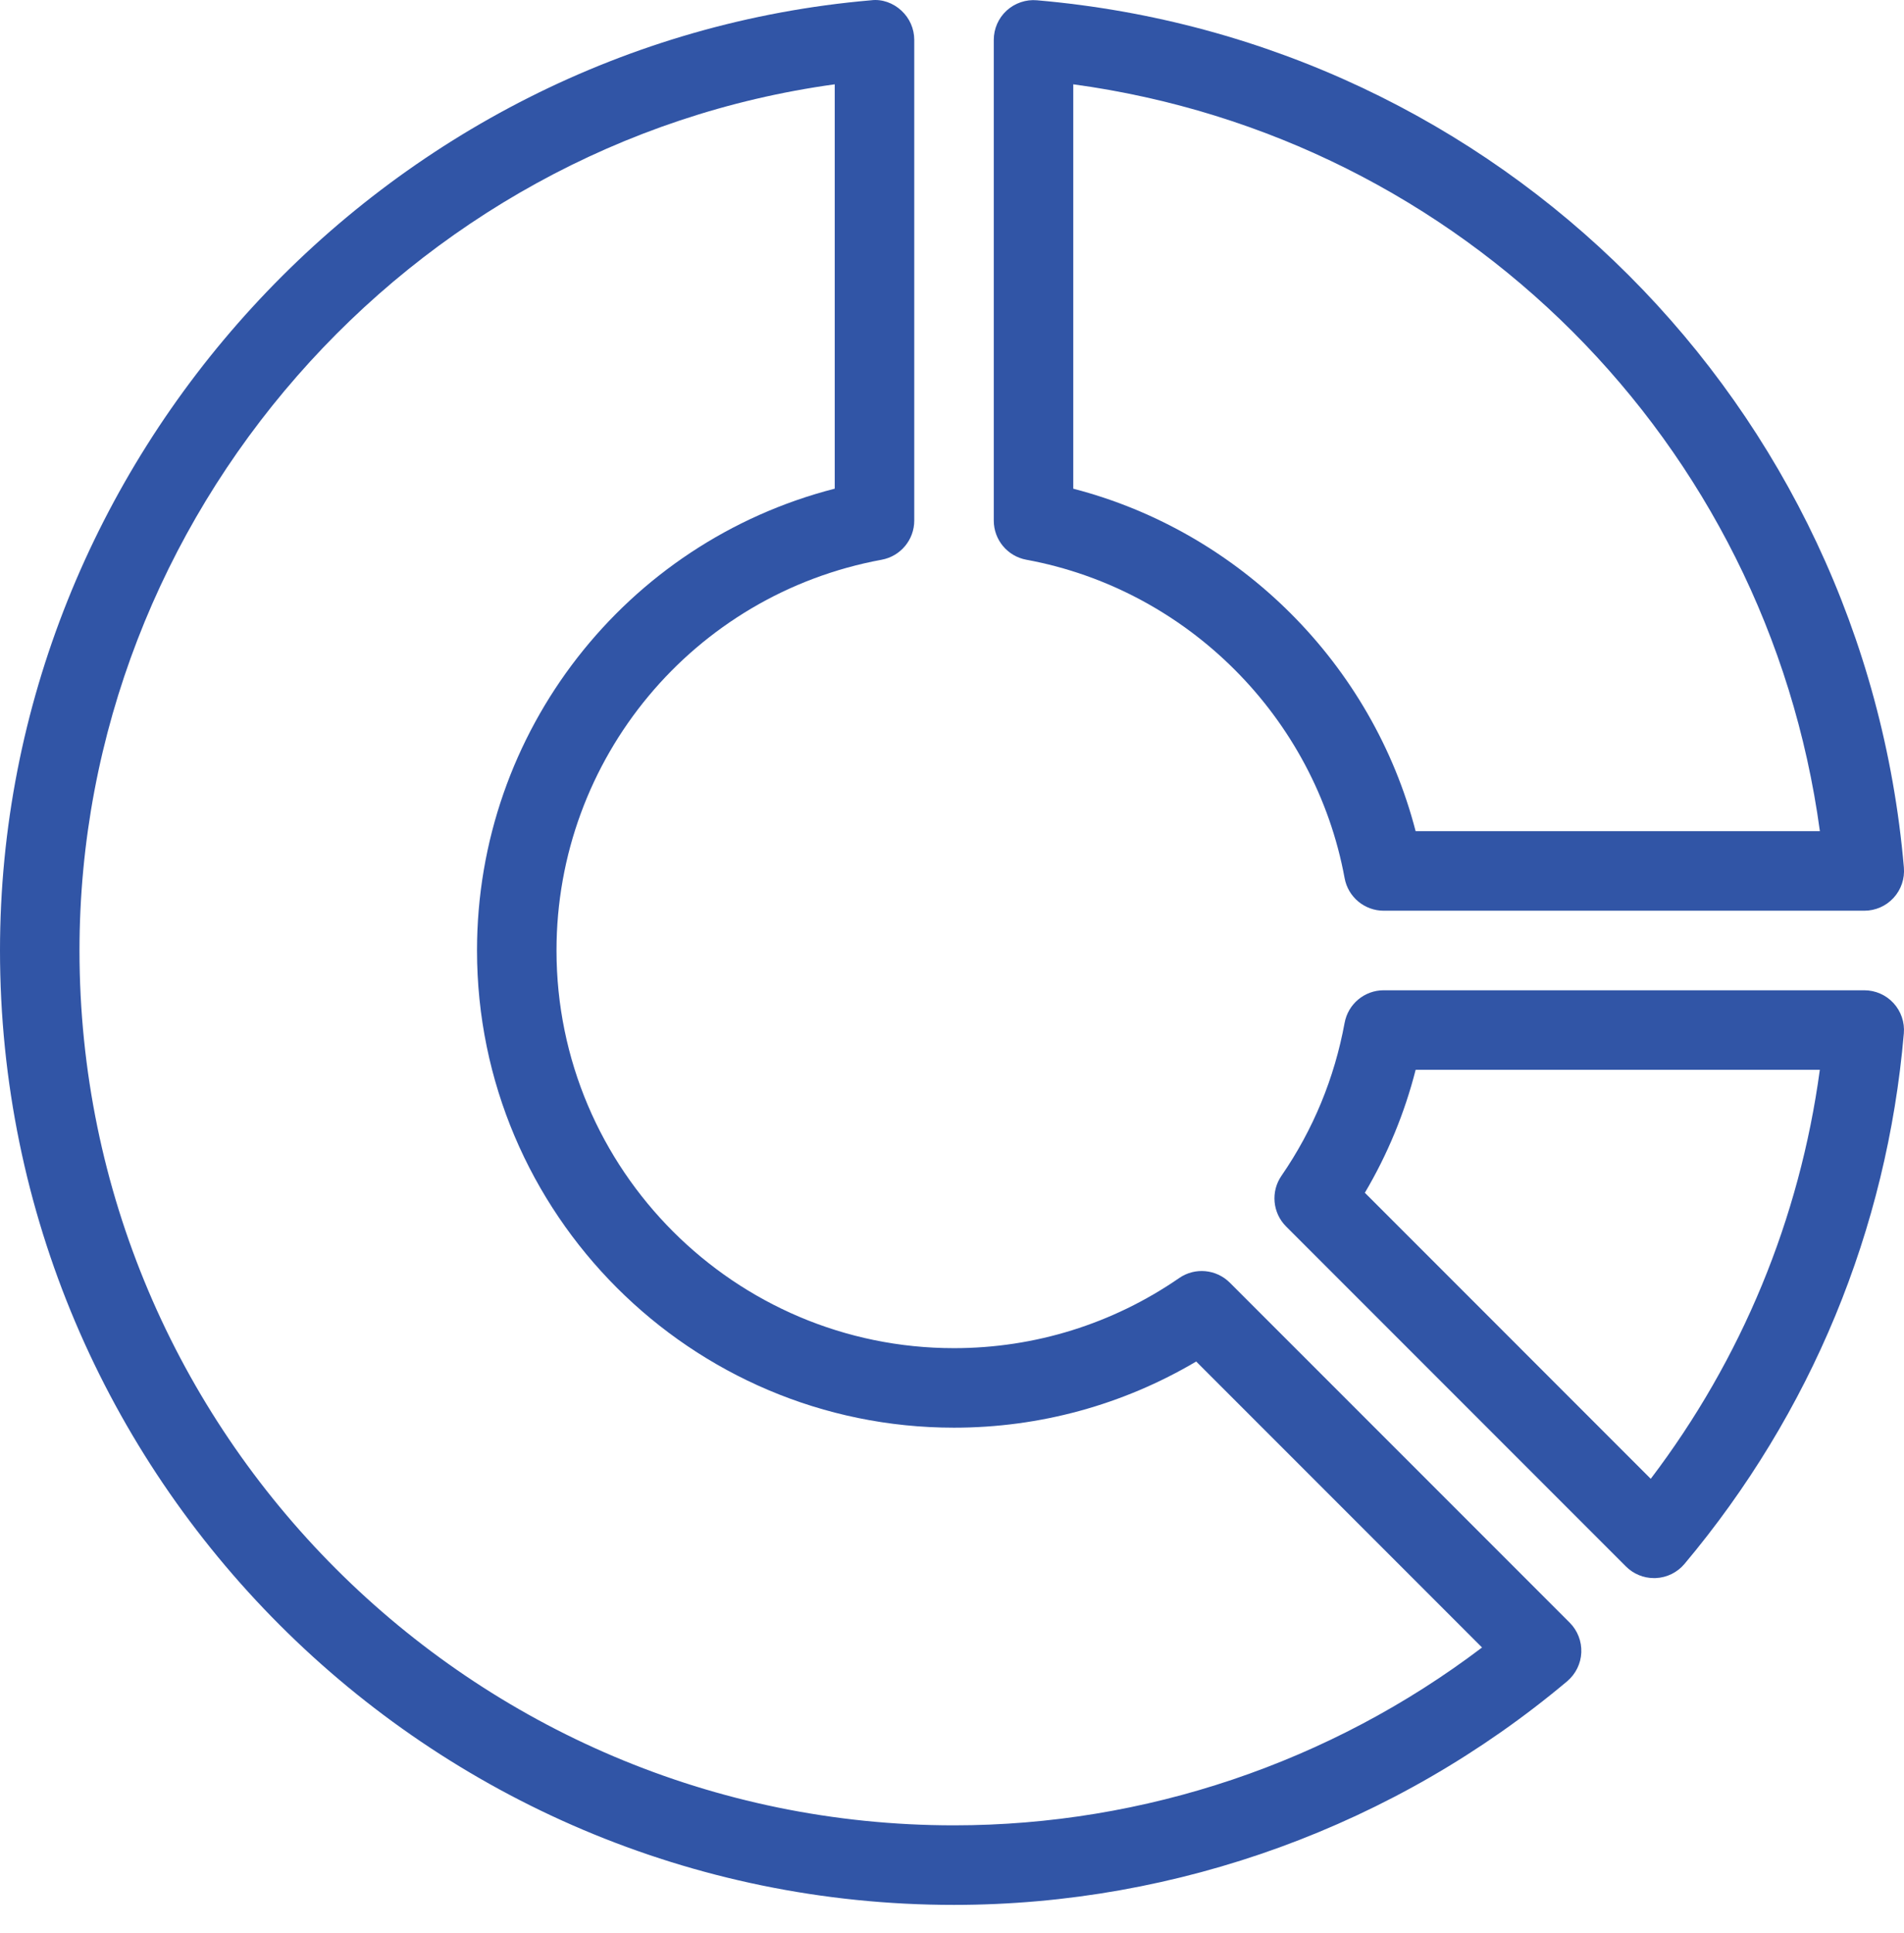<?xml version="1.0" encoding="UTF-8"?> <svg xmlns="http://www.w3.org/2000/svg" width="68" height="69" viewBox="0 0 68 69" fill="none"><path d="M66.58 35.352H49.418C48.733 35.352 48.146 35.841 48.022 36.515C47.658 38.493 46.899 40.33 45.767 41.974C45.377 42.539 45.448 43.3 45.932 43.784L58.069 55.921C58.336 56.189 58.697 56.337 59.073 56.337C59.094 56.337 59.115 56.337 59.134 56.336C59.532 56.319 59.905 56.135 60.16 55.831C64.681 50.448 67.391 43.899 67.994 36.893C68.029 36.497 67.895 36.105 67.627 35.812C67.358 35.518 66.978 35.352 66.58 35.352ZM58.955 52.792L48.745 42.581C49.556 41.21 50.163 39.741 50.559 38.191H64.994C64.272 43.517 62.205 48.513 58.955 52.792Z" fill="#3155A6"></path><path d="M43.923 45.791C43.438 45.307 42.677 45.235 42.114 45.625C39.736 47.263 36.955 48.128 34.071 48.128C26.244 48.128 19.875 41.759 19.875 33.931C19.875 27.085 24.759 21.22 31.488 19.982C32.162 19.858 32.652 19.27 32.652 18.585V1.424C32.652 1.026 32.485 0.646 32.191 0.377C31.899 0.107 31.503 -0.04 31.11 0.01C13.665 1.514 0 16.415 0 33.931C0 52.718 15.285 68.003 34.071 68.003C42.064 68.003 49.842 65.168 55.971 60.019C56.274 59.762 56.459 59.391 56.475 58.993C56.492 58.596 56.342 58.209 56.061 57.928L43.923 45.791ZM34.071 65.163C16.85 65.163 2.839 51.153 2.839 33.931C2.839 18.394 14.567 5.103 29.812 3.01V17.445C22.341 19.362 17.036 26.115 17.036 33.931C17.036 43.325 24.677 50.967 34.071 50.967C37.135 50.967 40.102 50.153 42.721 48.605L52.93 58.814C47.518 62.919 40.88 65.163 34.071 65.163Z" fill="#3155A6"></path><path d="M36.655 19.982C42.398 21.038 46.966 25.606 48.022 31.349C48.145 32.022 48.733 32.512 49.418 32.512H66.581C66.979 32.512 67.359 32.346 67.628 32.052C67.897 31.759 68.03 31.367 67.996 30.97C66.569 14.456 53.548 1.435 37.034 0.01C36.648 -0.026 36.245 0.108 35.952 0.377C35.658 0.646 35.492 1.026 35.492 1.424V18.586C35.492 19.27 35.981 19.858 36.655 19.982ZM38.331 3.01C52.22 4.895 63.109 15.783 64.996 29.672H50.558C49.016 23.714 44.29 18.988 38.331 17.446V3.01H38.331Z" fill="#3155A6"></path></svg> 